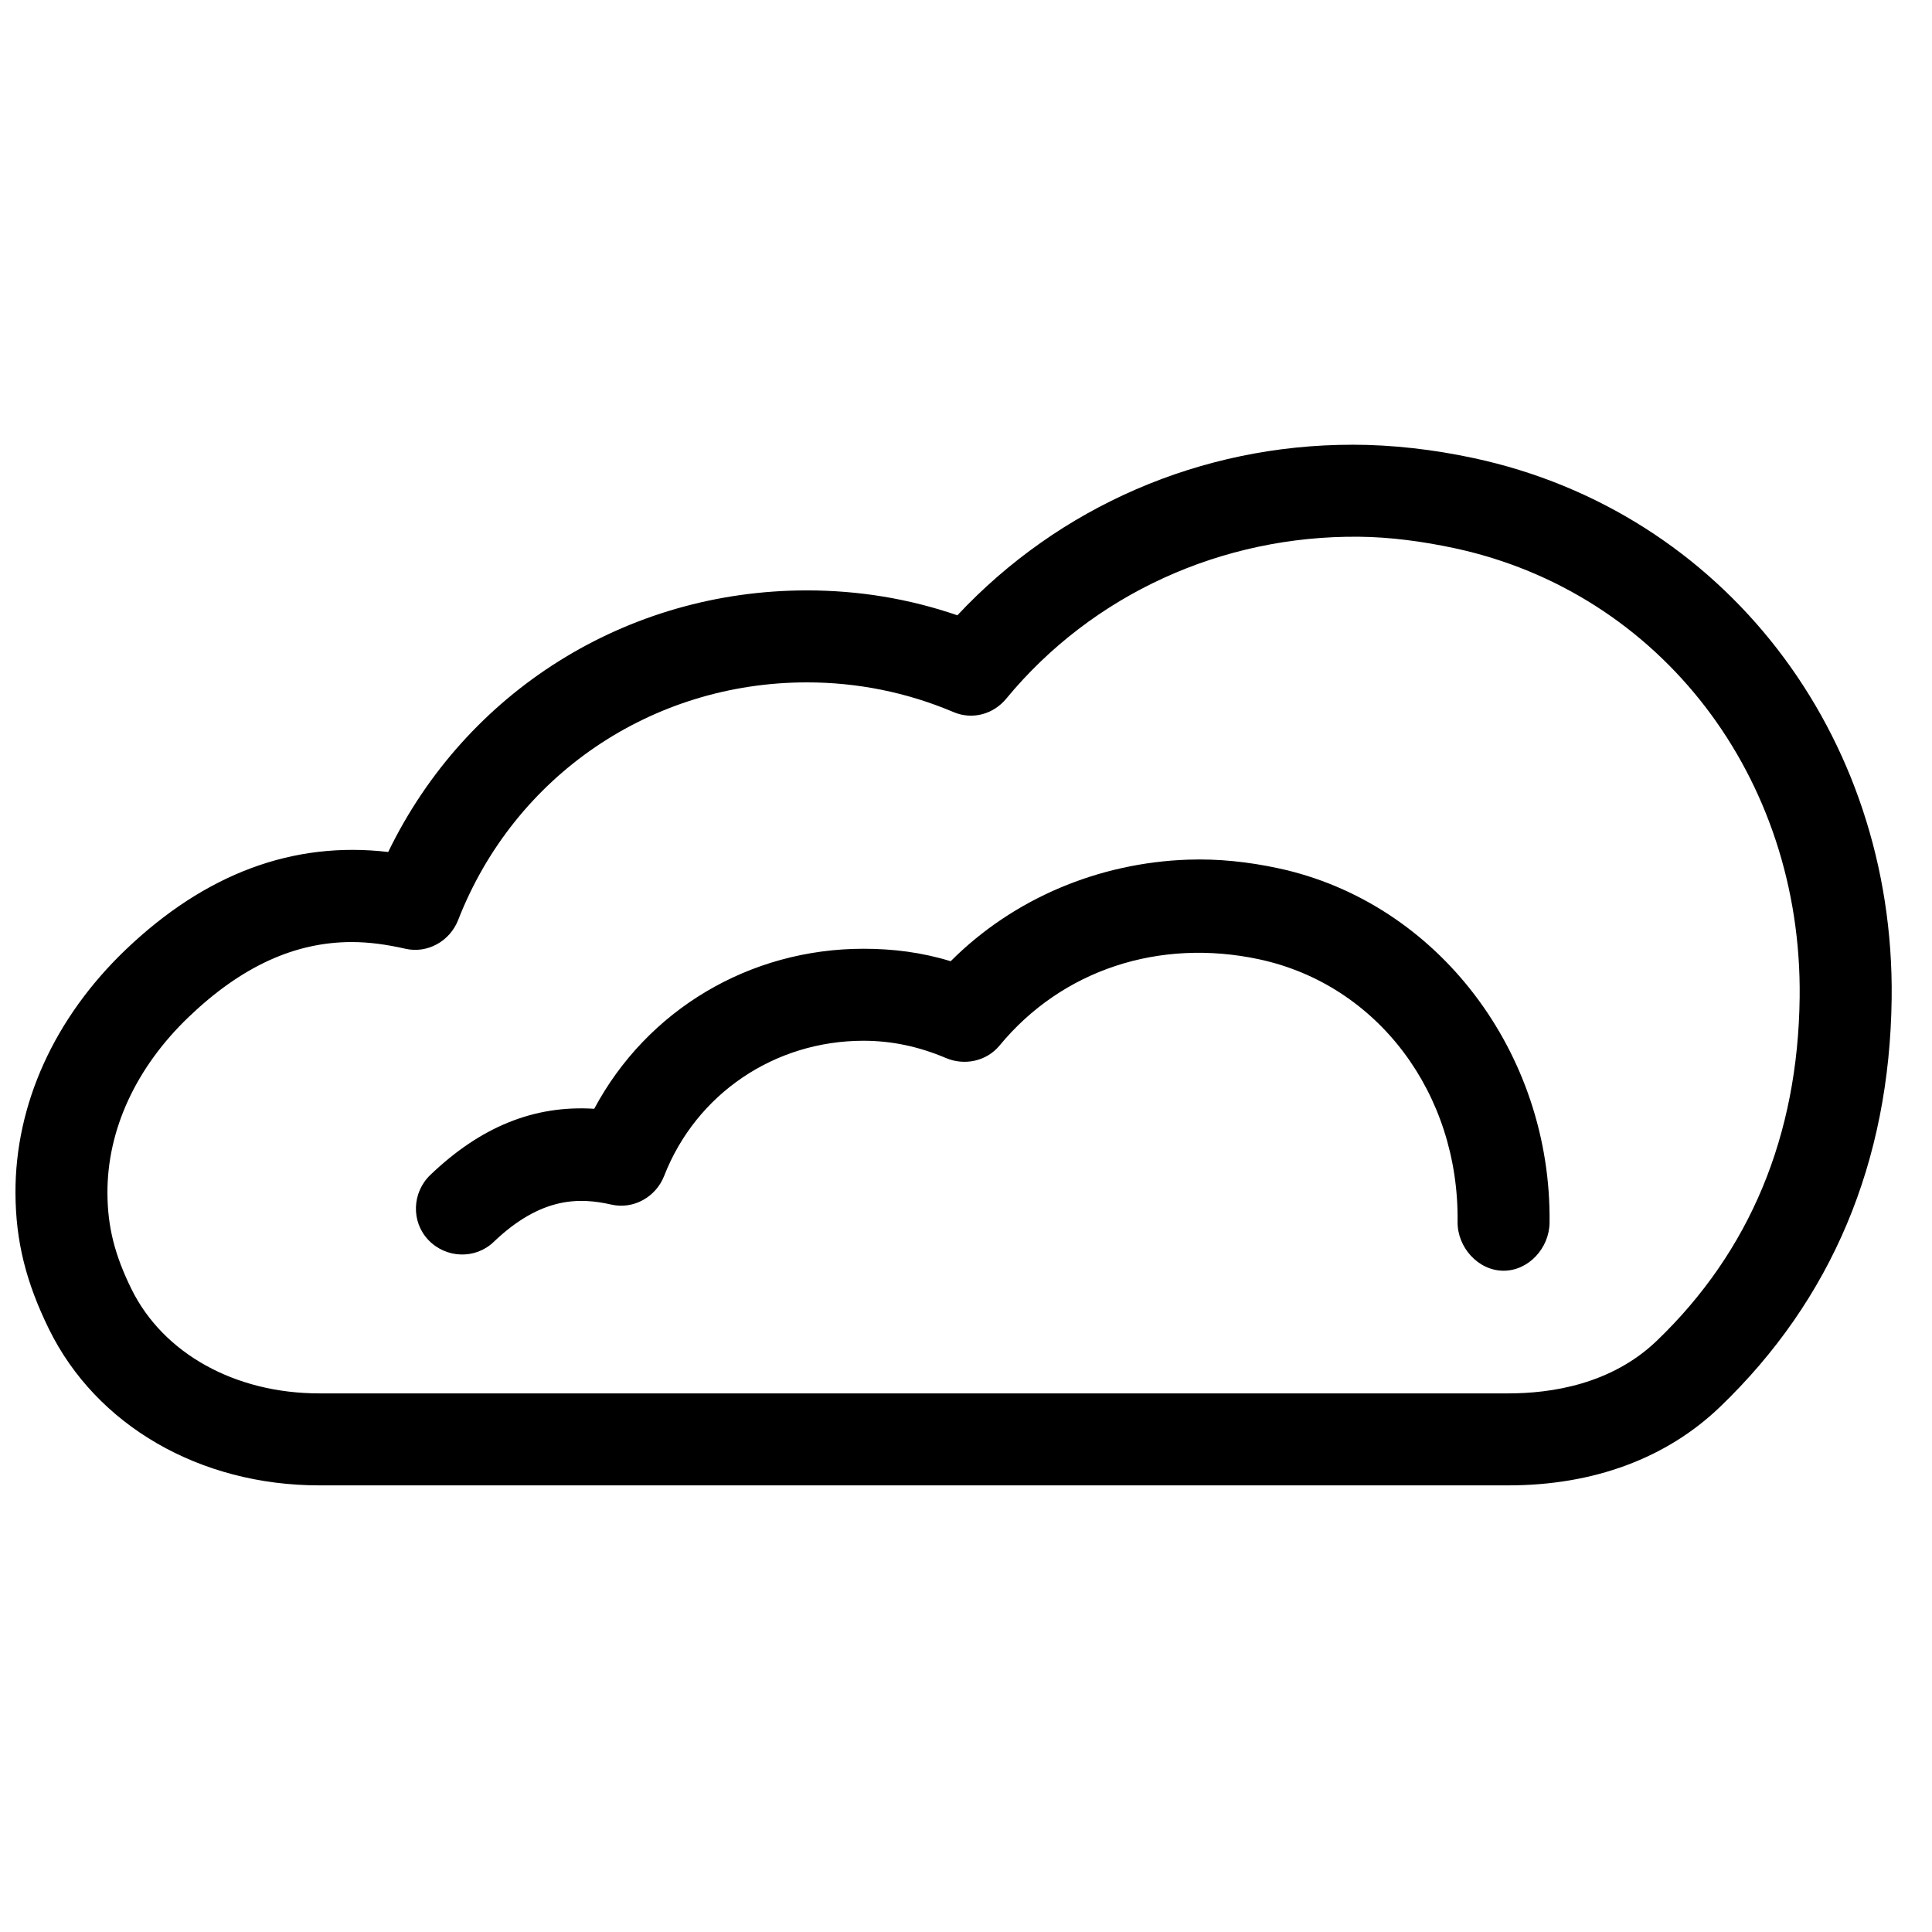 <?xml version="1.0" encoding="UTF-8"?>
<!-- The Best Svg Icon site in the world: iconSvg.co, Visit us! https://iconsvg.co -->
<svg width="800px" height="800px" version="1.1" viewBox="144 144 512 512" xmlns="http://www.w3.org/2000/svg">
 <defs>
  <clipPath id="a">
   <path d="m148.09 261h497.91v277h-497.91z"/>
  </clipPath>
 </defs>
 <g clip-path="url(#a)">
  <path d="m502.34 261.86c-40.062 0-77.684 16.395-104.62 45.203-12.922-4.438-26.25-6.602-39.871-6.602-47.859 0-90.371 26.824-110.97 69.324-25.148-2.941-48.418 5.684-69.578 25.898-18.852 18.043-29.293 40.922-29.203 64.5 0.059 12.758 2.785 23.621 8.887 36.062 12.539 25.523 39.953 41.391 71.609 41.391h315.14c22.559 0 41.914-7.164 56.121-20.824 29.543-28.391 44.918-64.801 45.453-108.18 0.852-70.176-44.699-129.05-110.71-143.22-10.664-2.293-21.598-3.559-32.25-3.559zm1.777 24.379c8.355 0.082 16.961 1.238 25.395 3.047 54.516 11.711 92.129 60.672 91.414 119.1-0.445 36.605-13.164 67.215-37.836 90.91-12.105 11.637-28.113 13.965-39.359 13.965h-315.14c-22.289 0-41.359-10.566-49.77-27.68-4.43-9.027-6.309-16.453-6.348-25.395-0.066-16.836 7.613-33.363 21.582-46.723 13.906-13.301 28.031-19.809 43.172-19.809 4.559 0 9.156 0.633 14.219 1.777 5.812 1.336 11.773-1.992 13.969-7.617 14.965-38.355 51.312-62.977 92.43-62.977 13.277 0 26.43 2.602 38.855 7.875 4.945 2.102 10.52 0.613 13.965-3.559 22.871-27.727 57.234-43.262 93.449-42.914zm-45.203 85.578c-23.684 0.805-46.301 10.234-62.977 26.918-7.629-2.344-15.23-3.305-23.105-3.305-30.262 0-57.387 16.262-71.355 42.41-15.938-1.016-30.105 4.777-43.426 17.52-4.859 4.648-5.164 12.402-0.508 17.27s12.395 5.156 17.27 0.508c12.66-12.117 22.895-11.797 31.234-9.902 5.824 1.324 11.773-2.004 13.965-7.621 8.531-21.848 29.367-35.805 52.82-35.805 7.457 0 14.656 1.523 21.836 4.57 4.957 2.106 10.777 0.867 14.223-3.301 16.559-20.078 42.344-28.523 68.816-22.852 31.449 6.758 52.988 35.617 52.566 69.578-0.082 6.727 5.457 12.949 12.188 12.949 6.664 0 12.098-6.016 12.188-12.695 0.555-44.977-29.602-84.883-71.863-93.957-8.008-1.723-15.977-2.555-23.871-2.285z" fill-rule="evenodd"/>
 </g>
</svg>